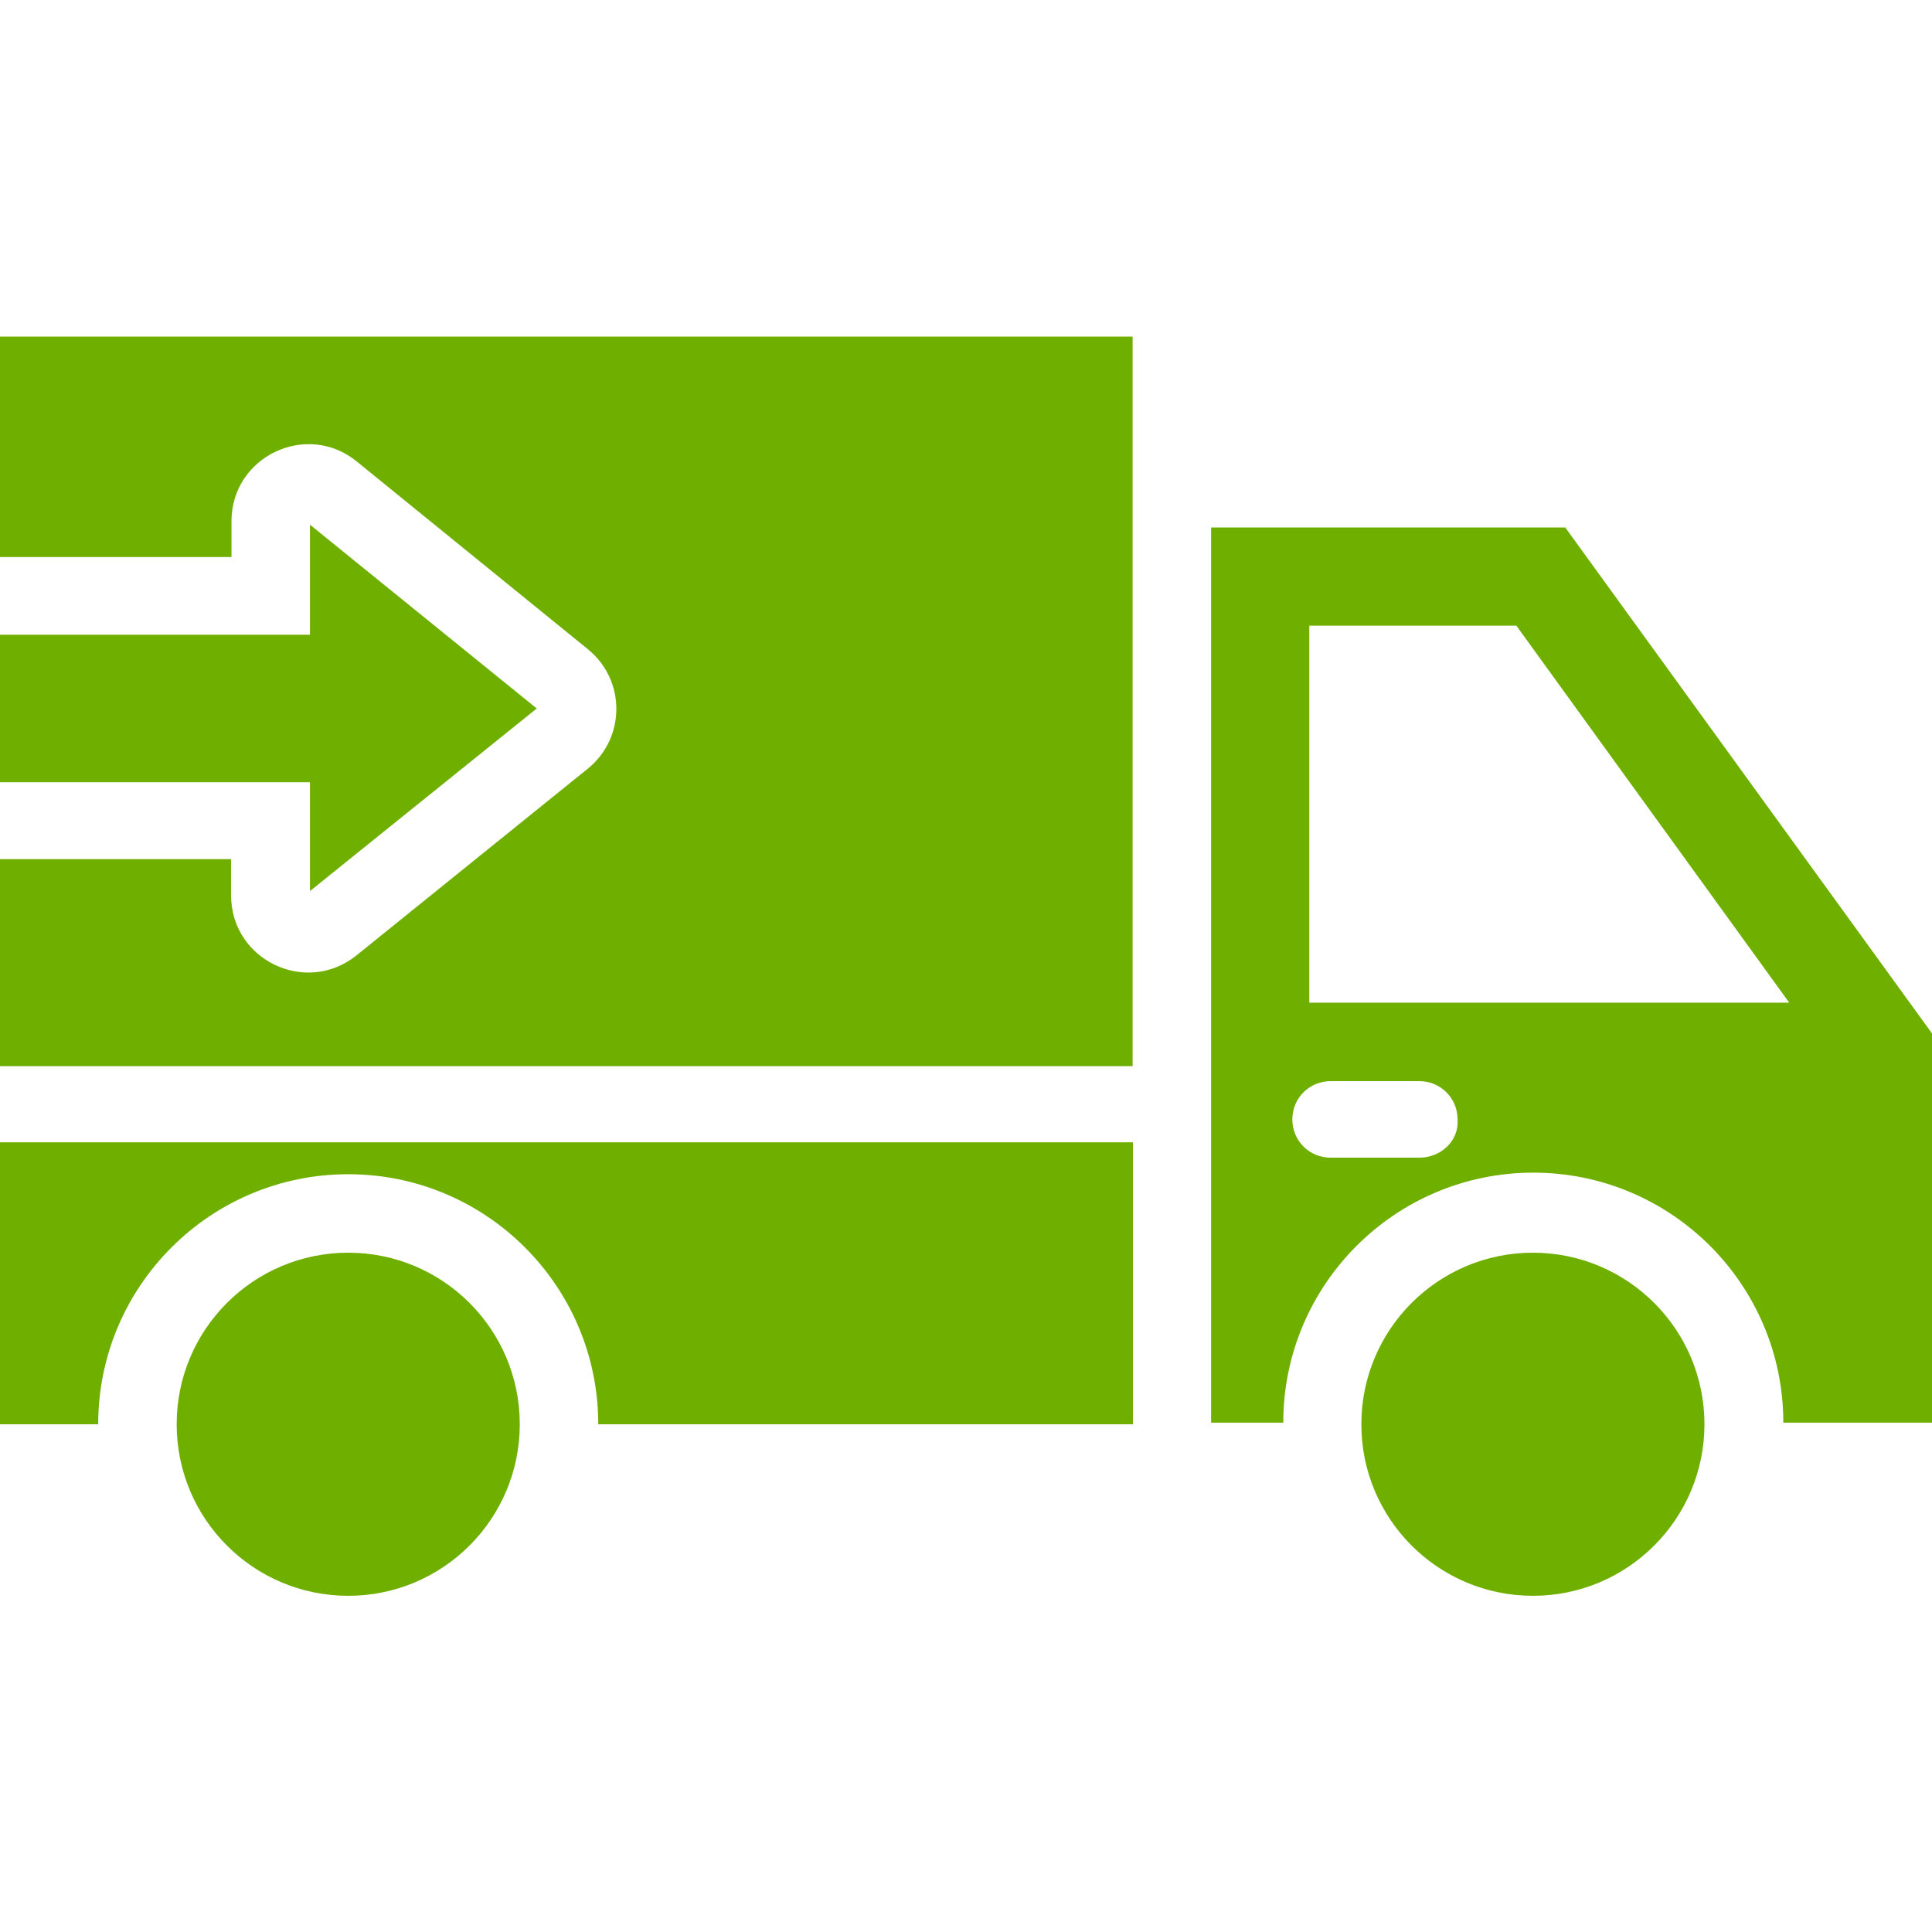 <?xml version="1.0" encoding="iso-8859-1"?>
<!-- Generator: Adobe Illustrator 19.0.0, SVG Export Plug-In . SVG Version: 6.00 Build 0)  -->
<svg version="1.1" id="Capa_1" xmlns="http://www.w3.org/2000/svg" xmlns:xlink="http://www.w3.org/1999/xlink" x="0px" y="0px"
	 viewBox="0 0 489.9 489.9" style="enable-background:new 0 0 489.9 489.9;" xml:space="preserve">
<g>
	<g>
		<g>
			<circle cx="88.3" cy="361.15" r="43.5" fill="#6faf00"/>
			<circle cx="388.7" cy="361.15" r="43.5" fill="#6faf00"/>
			<path d="M396.9,133.75h-89.8v227h18.3c0-35,28.4-63.4,63.4-63.4s63.4,28.4,63.4,63.4h37.7v-98.7L396.9,133.75z M359.9,293.55
				h-22.5c-5.4,0-9.7-4.3-9.7-9.7c0-5.4,4.3-9.7,9.7-9.7h22.5c5.4,0,9.7,4.3,9.7,9.7C370,289.25,365.4,293.55,359.9,293.55z
				 M332,254.25v-95.6h52.5l69.2,95.6H332z" fill="#6faf00"/>
			<path d="M0,361.15h24.9c0-35,28.4-63.4,63.4-63.4s63.4,28.4,63.4,63.4h135.6v-71.5H0V361.15z" fill="#6faf00"/>
			<path d="M0,85.25v56h58.7v-9.1c0-16.4,19.1-25.5,31.8-15.1l58.6,47.6c9.6,7.8,9.6,22.5-0.1,30.3l-58.6,47.3
				c-12.8,10.3-31.8,1.2-31.8-15.2v-9.2H0v52.5h287.2v-185H0V85.25z" fill="#6faf00"/>
			<polygon points="78.6,225.95 136.1,179.65 78.6,133.05 78.6,160.95 0,160.95 0,198.35 78.6,198.35 			" fill="#6faf00"/>
		</g>
	</g>
</g>
<g>
</g>
<g>
</g>
<g>
</g>
<g>
</g>
<g>
</g>
<g>
</g>
<g>
</g>
<g>
</g>
<g>
</g>
<g>
</g>
<g>
</g>
<g>
</g>
<g>
</g>
<g>
</g>
<g>
</g>
</svg>
